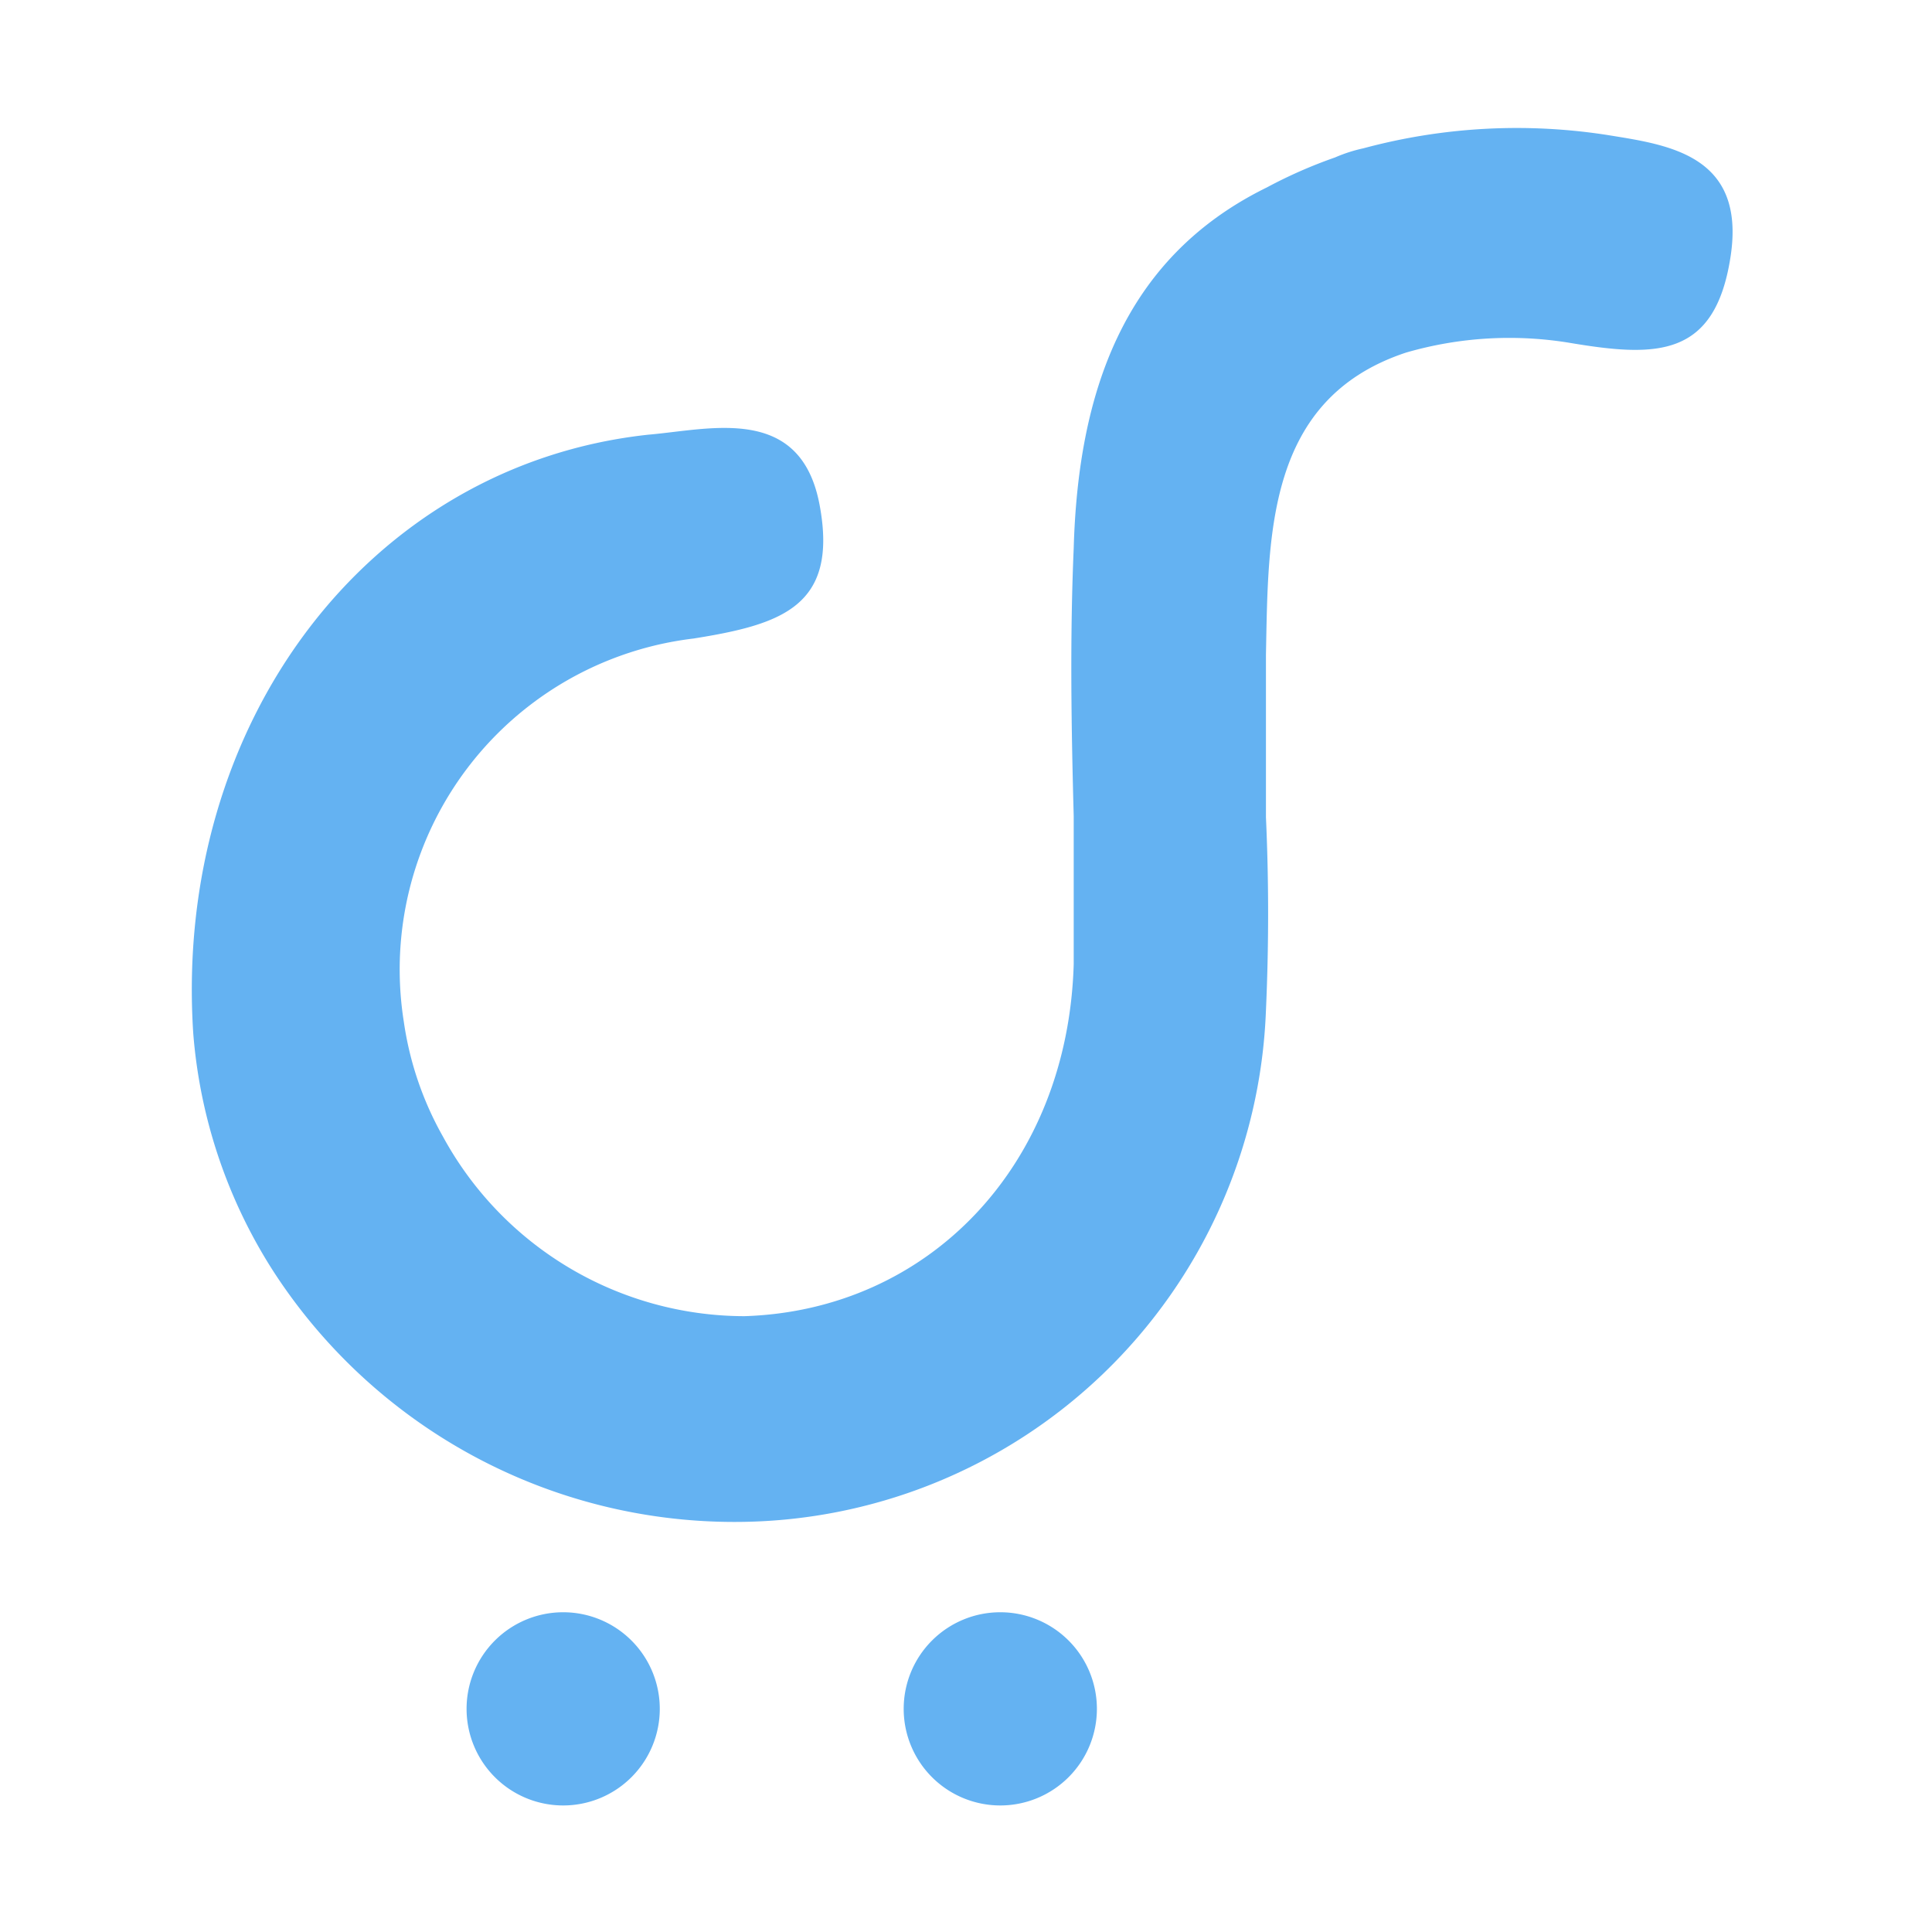 <svg xmlns="http://www.w3.org/2000/svg" viewBox="0 0 40 40"><path d="M22.71,35.38a2,2,0,1,1-2-2A2,2,0,0,1,22.71,35.38Z" style="fill:#64b2f2"/><path d="M13.66,35.38a2,2,0,1,1-2-2A2,2,0,0,1,13.66,35.38Z" style="fill:#64b2f2"/><path d="M33.31,2.8a12.19,12.19,0,0,0-5.08.27,3.12,3.12,0,0,0-.59.19,9.88,9.88,0,0,0-1.41.62c-3,1.47-3.91,4.3-4,7.47-.08,1.85-.05,3.7,0,5.55,0,1,0,2,0,3.06-.12,4.17-3,7.17-6.82,7.29a7.12,7.12,0,0,1-6.24-3.72,6.79,6.79,0,0,1-.81-2.38,6.9,6.9,0,0,1,6-7.93c1.81-.29,3-.66,2.61-2.76S14.71,8.89,13.42,9C7.61,9.63,3.59,15,4,21.38a10.66,10.66,0,0,0,1.64,4.91,11.37,11.37,0,0,0,9.57,5.22,11,11,0,0,0,11-10.59c.06-1.34.06-2.68,0-4,0-1.12,0-2.24,0-3.36.05-2.47,0-5.3,2.9-6.26a7.68,7.68,0,0,1,3.4-.2c1.79.3,3,.31,3.32-1.79S34.54,3,33.31,2.8Z" style="fill:#64b2f2;fill-rule:evenodd"/></svg>